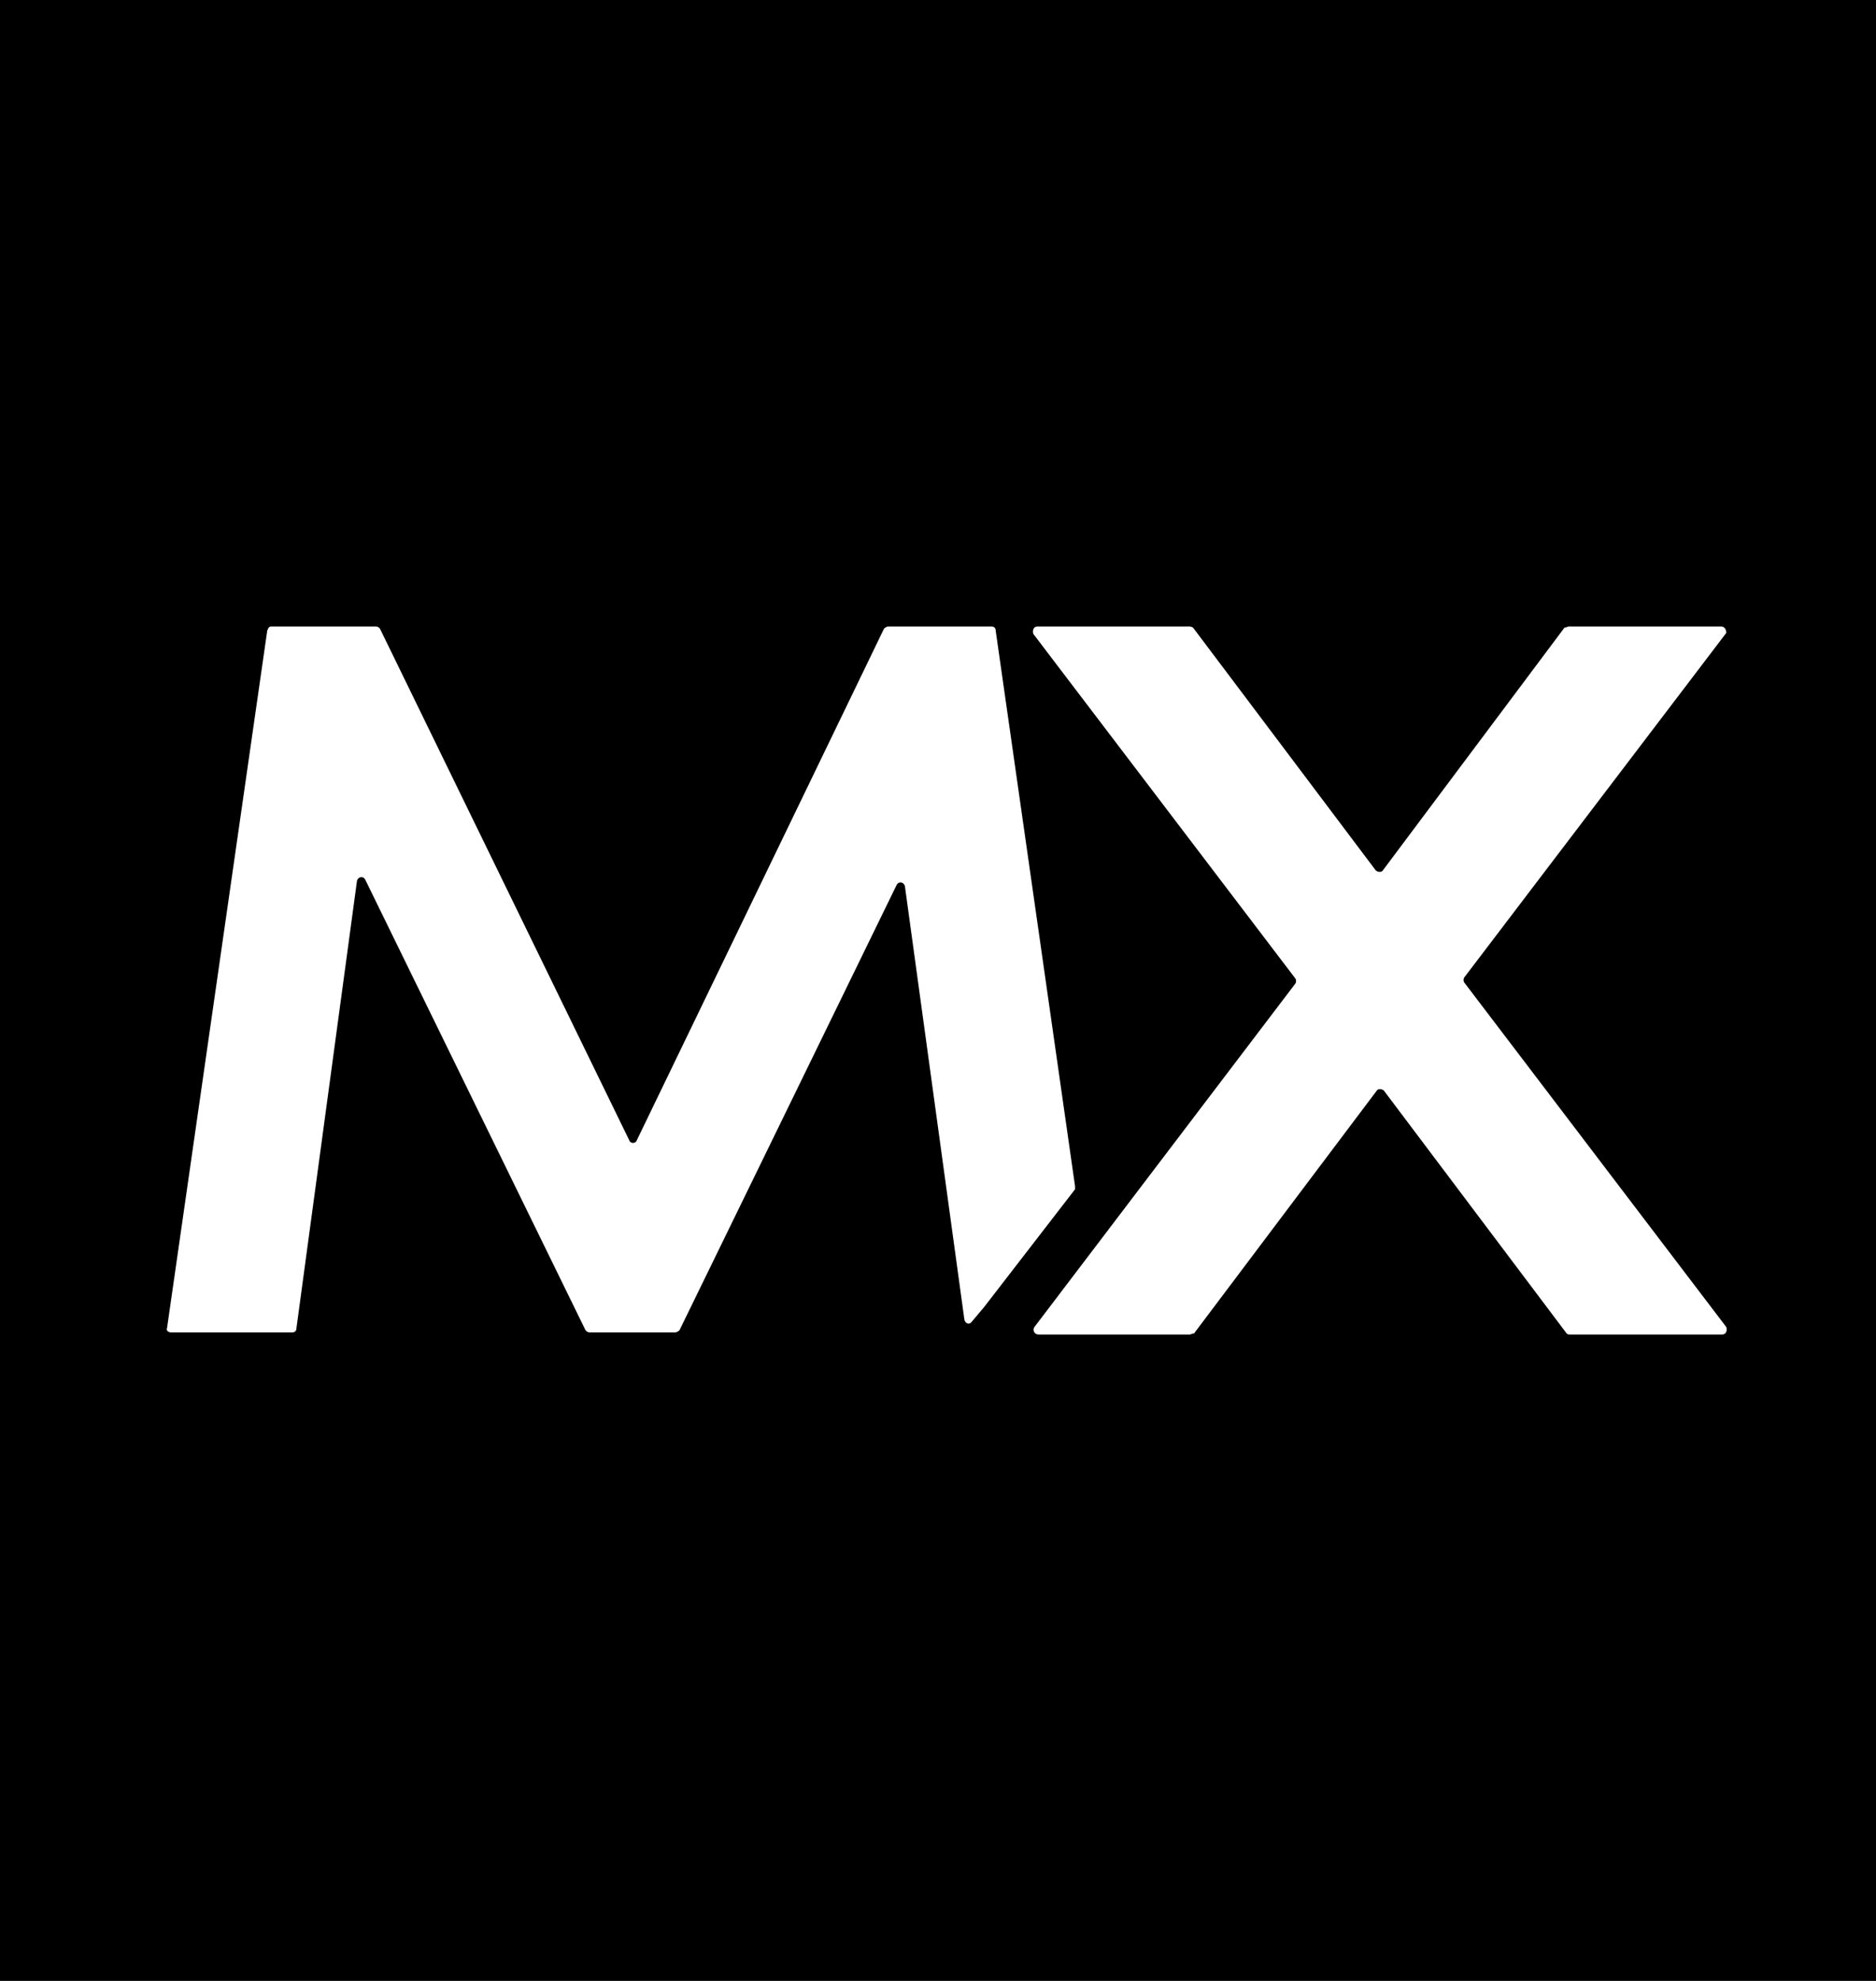 <svg width="90" height="95" viewBox="0 0 90 95" fill="none" xmlns="http://www.w3.org/2000/svg">
  <style>
    path.icon-bg {
      fill: black;
    }
    path.icon-m {
      fill: white;
    }
    path.icon-x {
      fill: white;
    }
    @media (prefers-color-scheme: dark) {
    path.icon-bg {
      fill: white;
    }
    path.icon-m {
      fill: black;
    }
    path.icon-x {
      fill: black;
    }
    }
  </style>
<path class="icon-bg" d="M0 0H90V95H0V0Z"/>
<path class="icon-m" d="M47.217 62.678L51.574 57.036C51.574 56.985 51.574 56.934 51.574 56.884L47.768 30.248C47.768 30.096 47.668 30.045 47.568 30.045H42.611C42.561 30.045 42.461 30.096 42.411 30.147L30.544 54.698C30.494 54.85 30.244 54.85 30.194 54.698L18.227 30.147C18.177 30.096 18.127 30.045 18.027 30.045H13.02C12.92 30.045 12.87 30.096 12.82 30.248L8.013 63.695C7.963 63.797 8.063 63.898 8.213 63.898H14.021C14.121 63.898 14.222 63.847 14.222 63.695L17.126 42.244C17.176 42.041 17.426 41.99 17.526 42.194L28.091 63.797C28.141 63.847 28.191 63.898 28.291 63.898H32.397C32.447 63.898 32.547 63.847 32.597 63.797L43.012 42.448C43.112 42.244 43.362 42.295 43.412 42.498L46.266 63.288C46.316 63.492 46.517 63.542 46.617 63.39L47.217 62.678Z" />
<path class="icon-x" d="M82.569 30.045H75.258C75.208 30.045 75.158 30.096 75.058 30.096L66.346 41.736C66.296 41.838 66.096 41.838 65.996 41.736L57.233 30.096C57.233 30.096 57.133 30.045 57.083 30.045H49.773C49.573 30.045 49.523 30.248 49.573 30.401L62.14 46.921C62.19 46.972 62.19 47.124 62.14 47.175L49.623 63.644C49.523 63.797 49.623 64 49.823 64H57.083C57.133 64 57.183 63.949 57.283 63.949L66.046 52.309C66.096 52.207 66.296 52.207 66.396 52.309L75.158 63.949C75.208 64 75.258 64 75.359 64H82.619C82.819 64 82.869 63.797 82.819 63.644L70.251 47.124C70.201 47.073 70.201 46.921 70.251 46.87L82.819 30.35C82.819 30.248 82.769 30.045 82.569 30.045Z" />
</svg>
